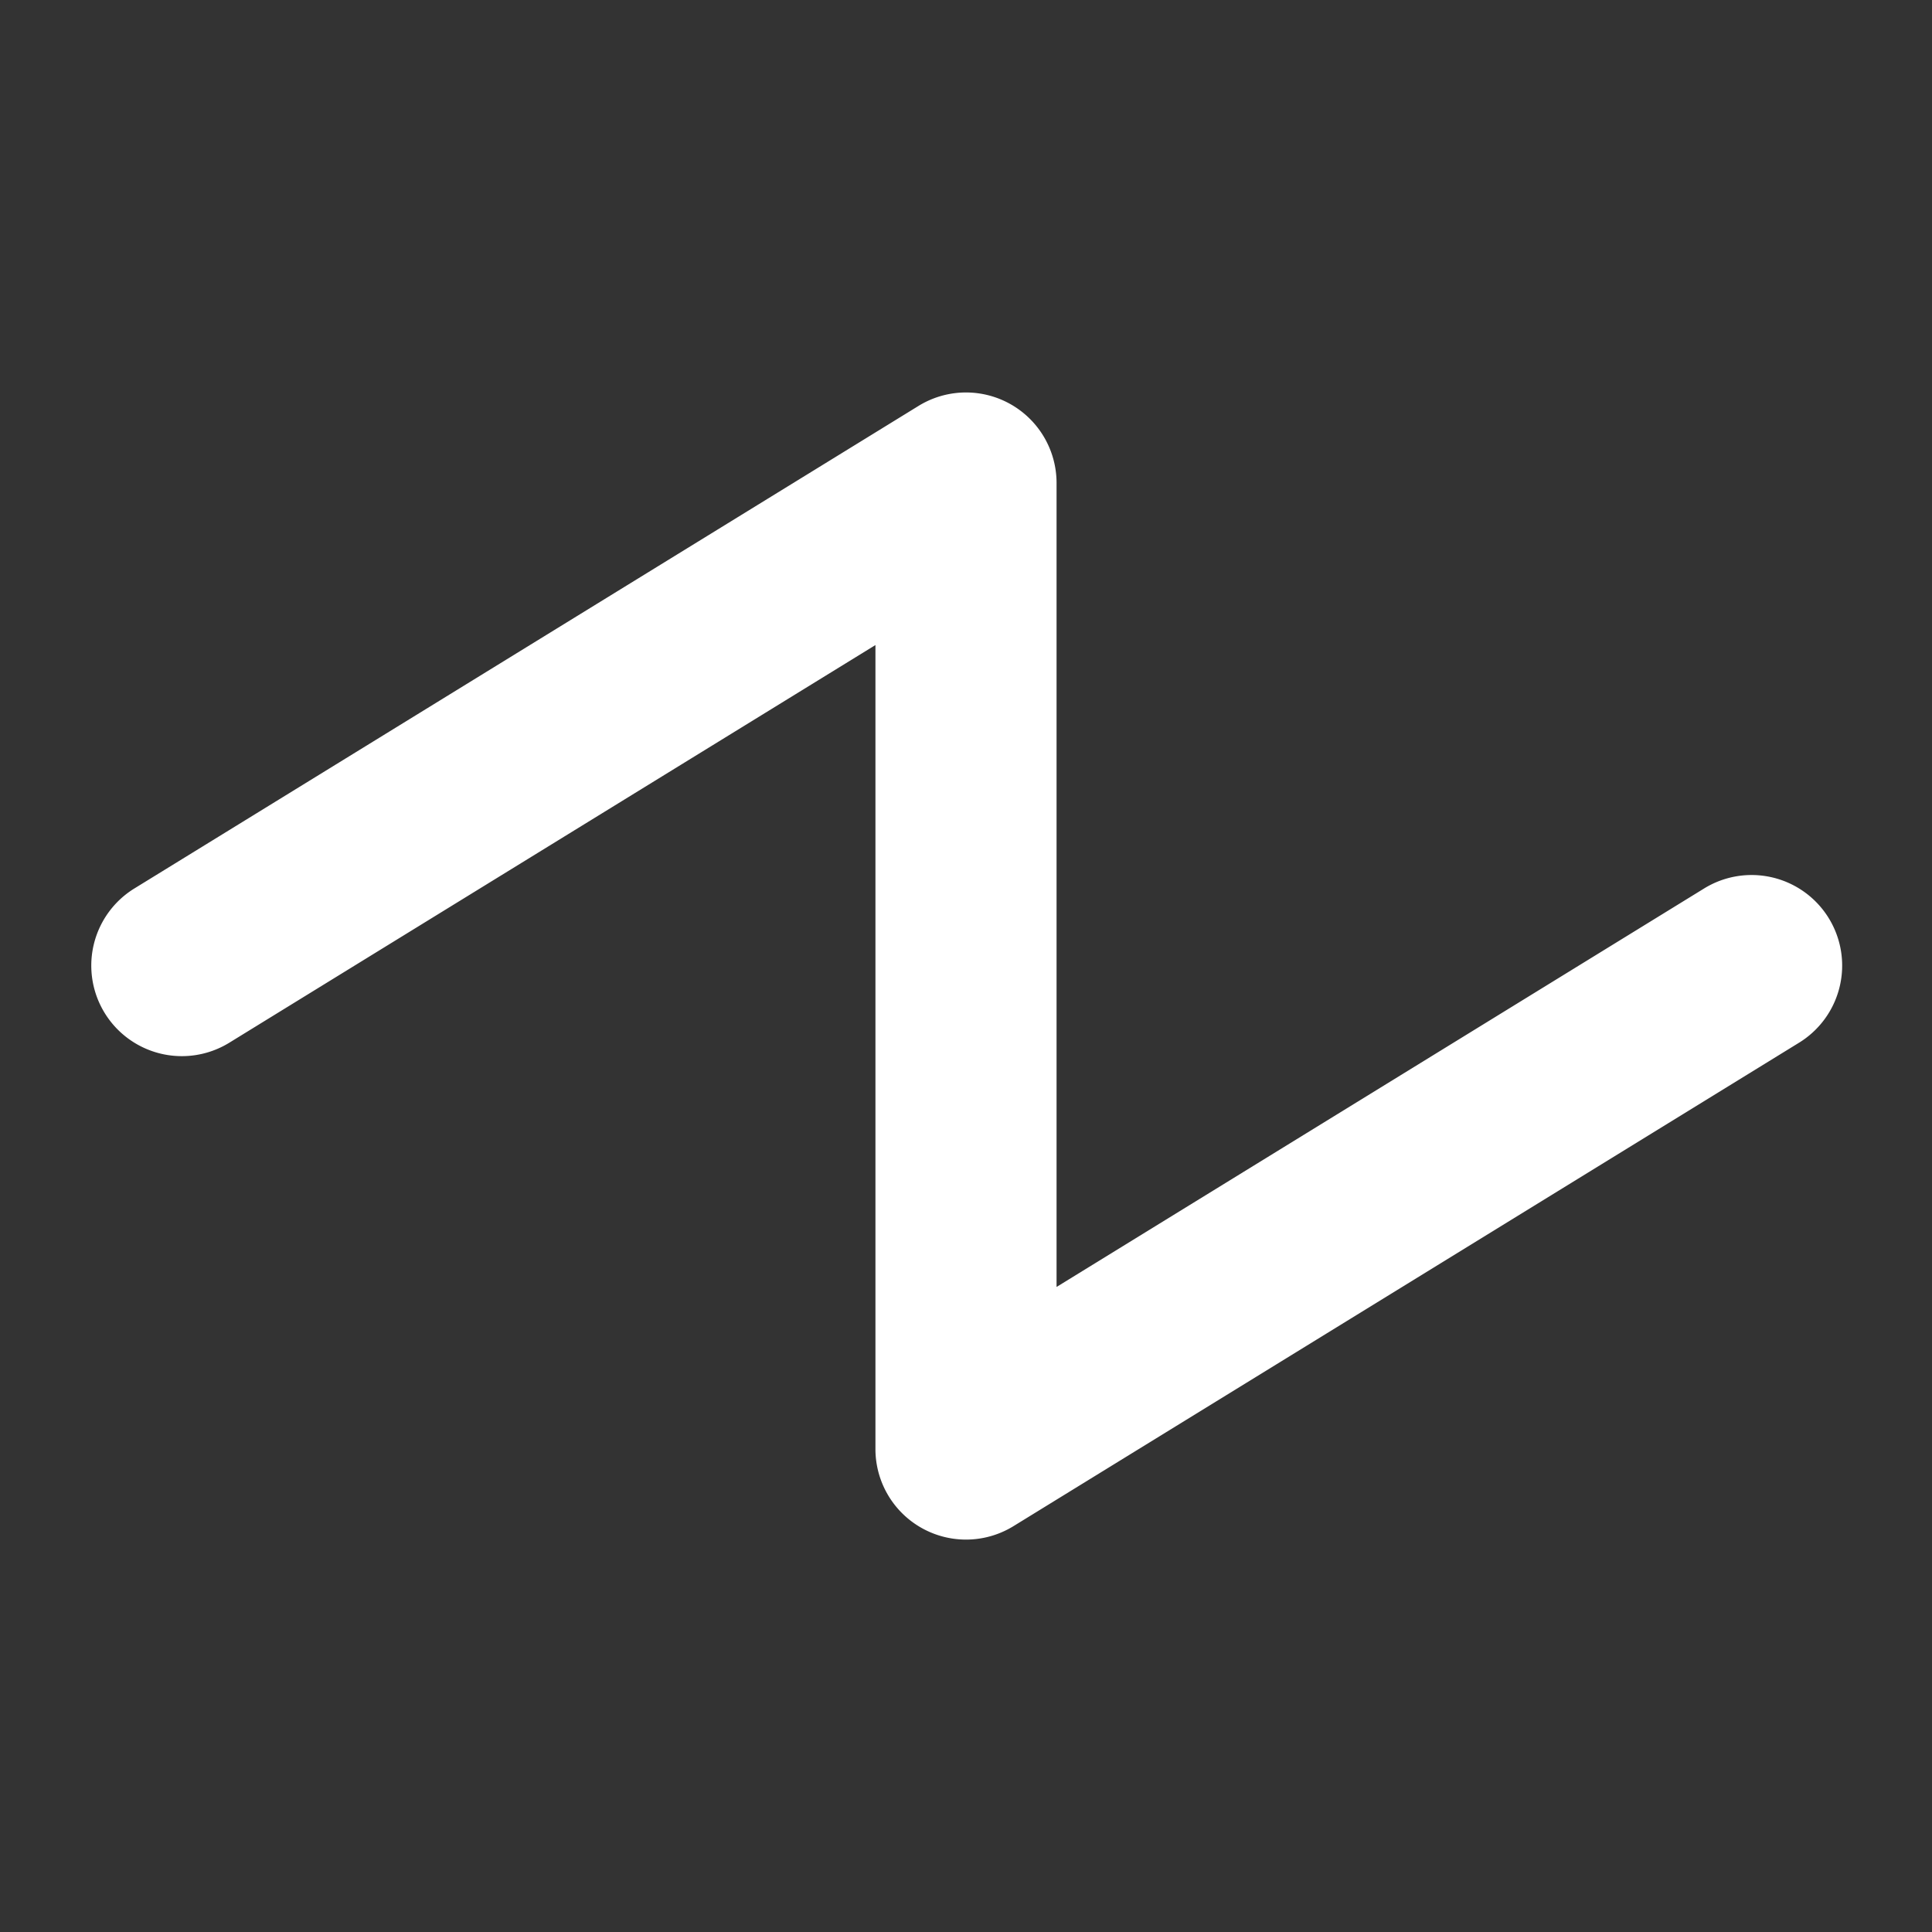 <svg xmlns="http://www.w3.org/2000/svg" width="32" height="32" fill="none"><rect width="100%" height="100%" fill="#333333" stroke="none"/><path fill="#fff" d="m29.786 17.278-13 8A1.5 1.5 0 0 1 14.5 24V10.684L3.786 17.278a1.5 1.5 0 0 1-1.572-2.555l13-8A1.5 1.5 0 0 1 17.5 8v13.316l10.714-6.593a1.5 1.5 0 1 1 1.572 2.555Z"/></svg>